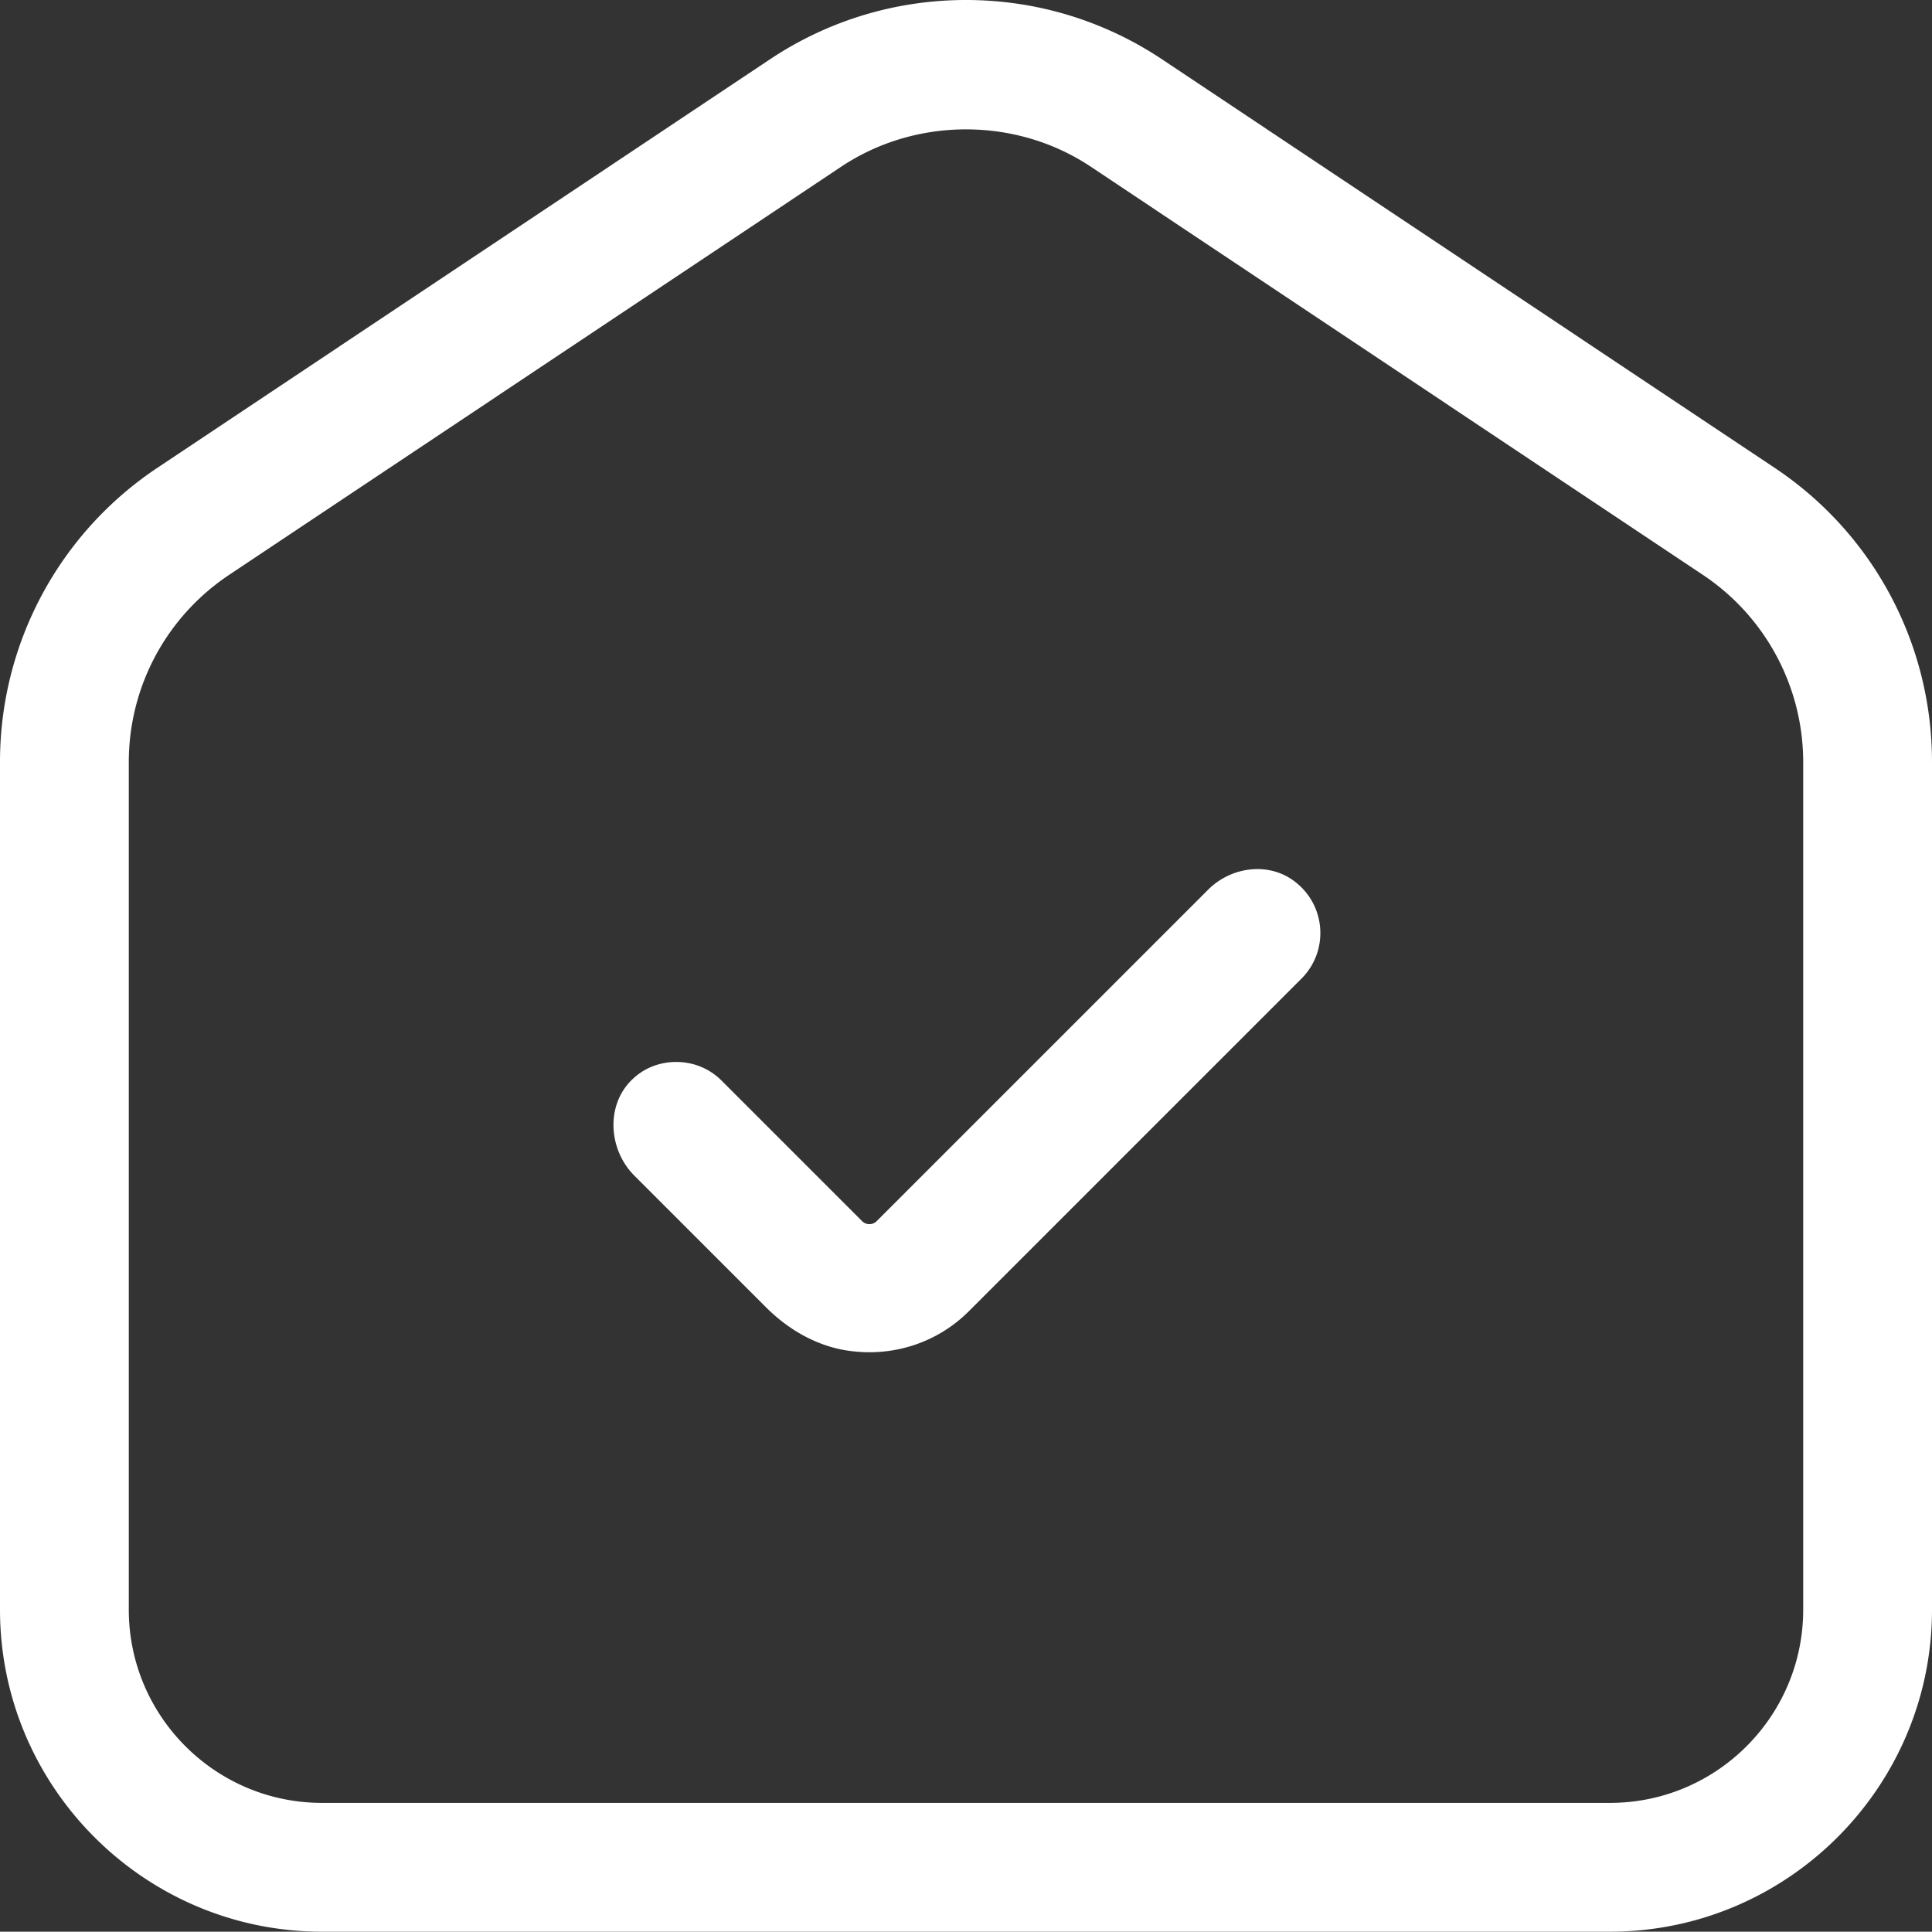 <?xml version="1.0" encoding="UTF-8"?>
<svg xmlns="http://www.w3.org/2000/svg" viewBox="0 0 60 59.99">
  <rect x="0" y="0" width="60" height="59.99" fill="#333333" stroke="none"/>
  <path d="M10 59.99h40c5.51 0 10-4.49 10-10V23.67c0-3.69-1.83-7.11-4.9-9.15l-19-12.67C34.29.64 32.18 0 30 0s-4.29.64-6.1 1.85l-19 12.67A10.97 10.97 0 0 0 0 23.67v26.32c0 5.51 4.49 10 10 10ZM4 23.67c0-2.35 1.17-4.52 3.12-5.82l19-12.67c2.32-1.55 5.44-1.55 7.76 0l19 12.67A6.992 6.992 0 0 1 56 23.67v26.32c0 3.31-2.69 6-6 6H10c-3.31 0-6-2.69-6-6V23.67Z" style="fill:#fff"></path>
  <path d="M23.79 40.6c.72.72 1.64 1.24 2.65 1.36 1.37.17 2.7-.29 3.65-1.24l10.33-10.33c.86-.86.77-2.31-.26-3.05-.81-.58-1.95-.41-2.65.3L27.23 37.92a.32.32 0 0 1-.46 0l-4.36-4.36c-.38-.38-.88-.58-1.41-.58-.5 0-.98.18-1.34.52-.85.78-.78 2.18.03 3l4.1 4.1Z" style="fill:#fff"></path>
</svg>
